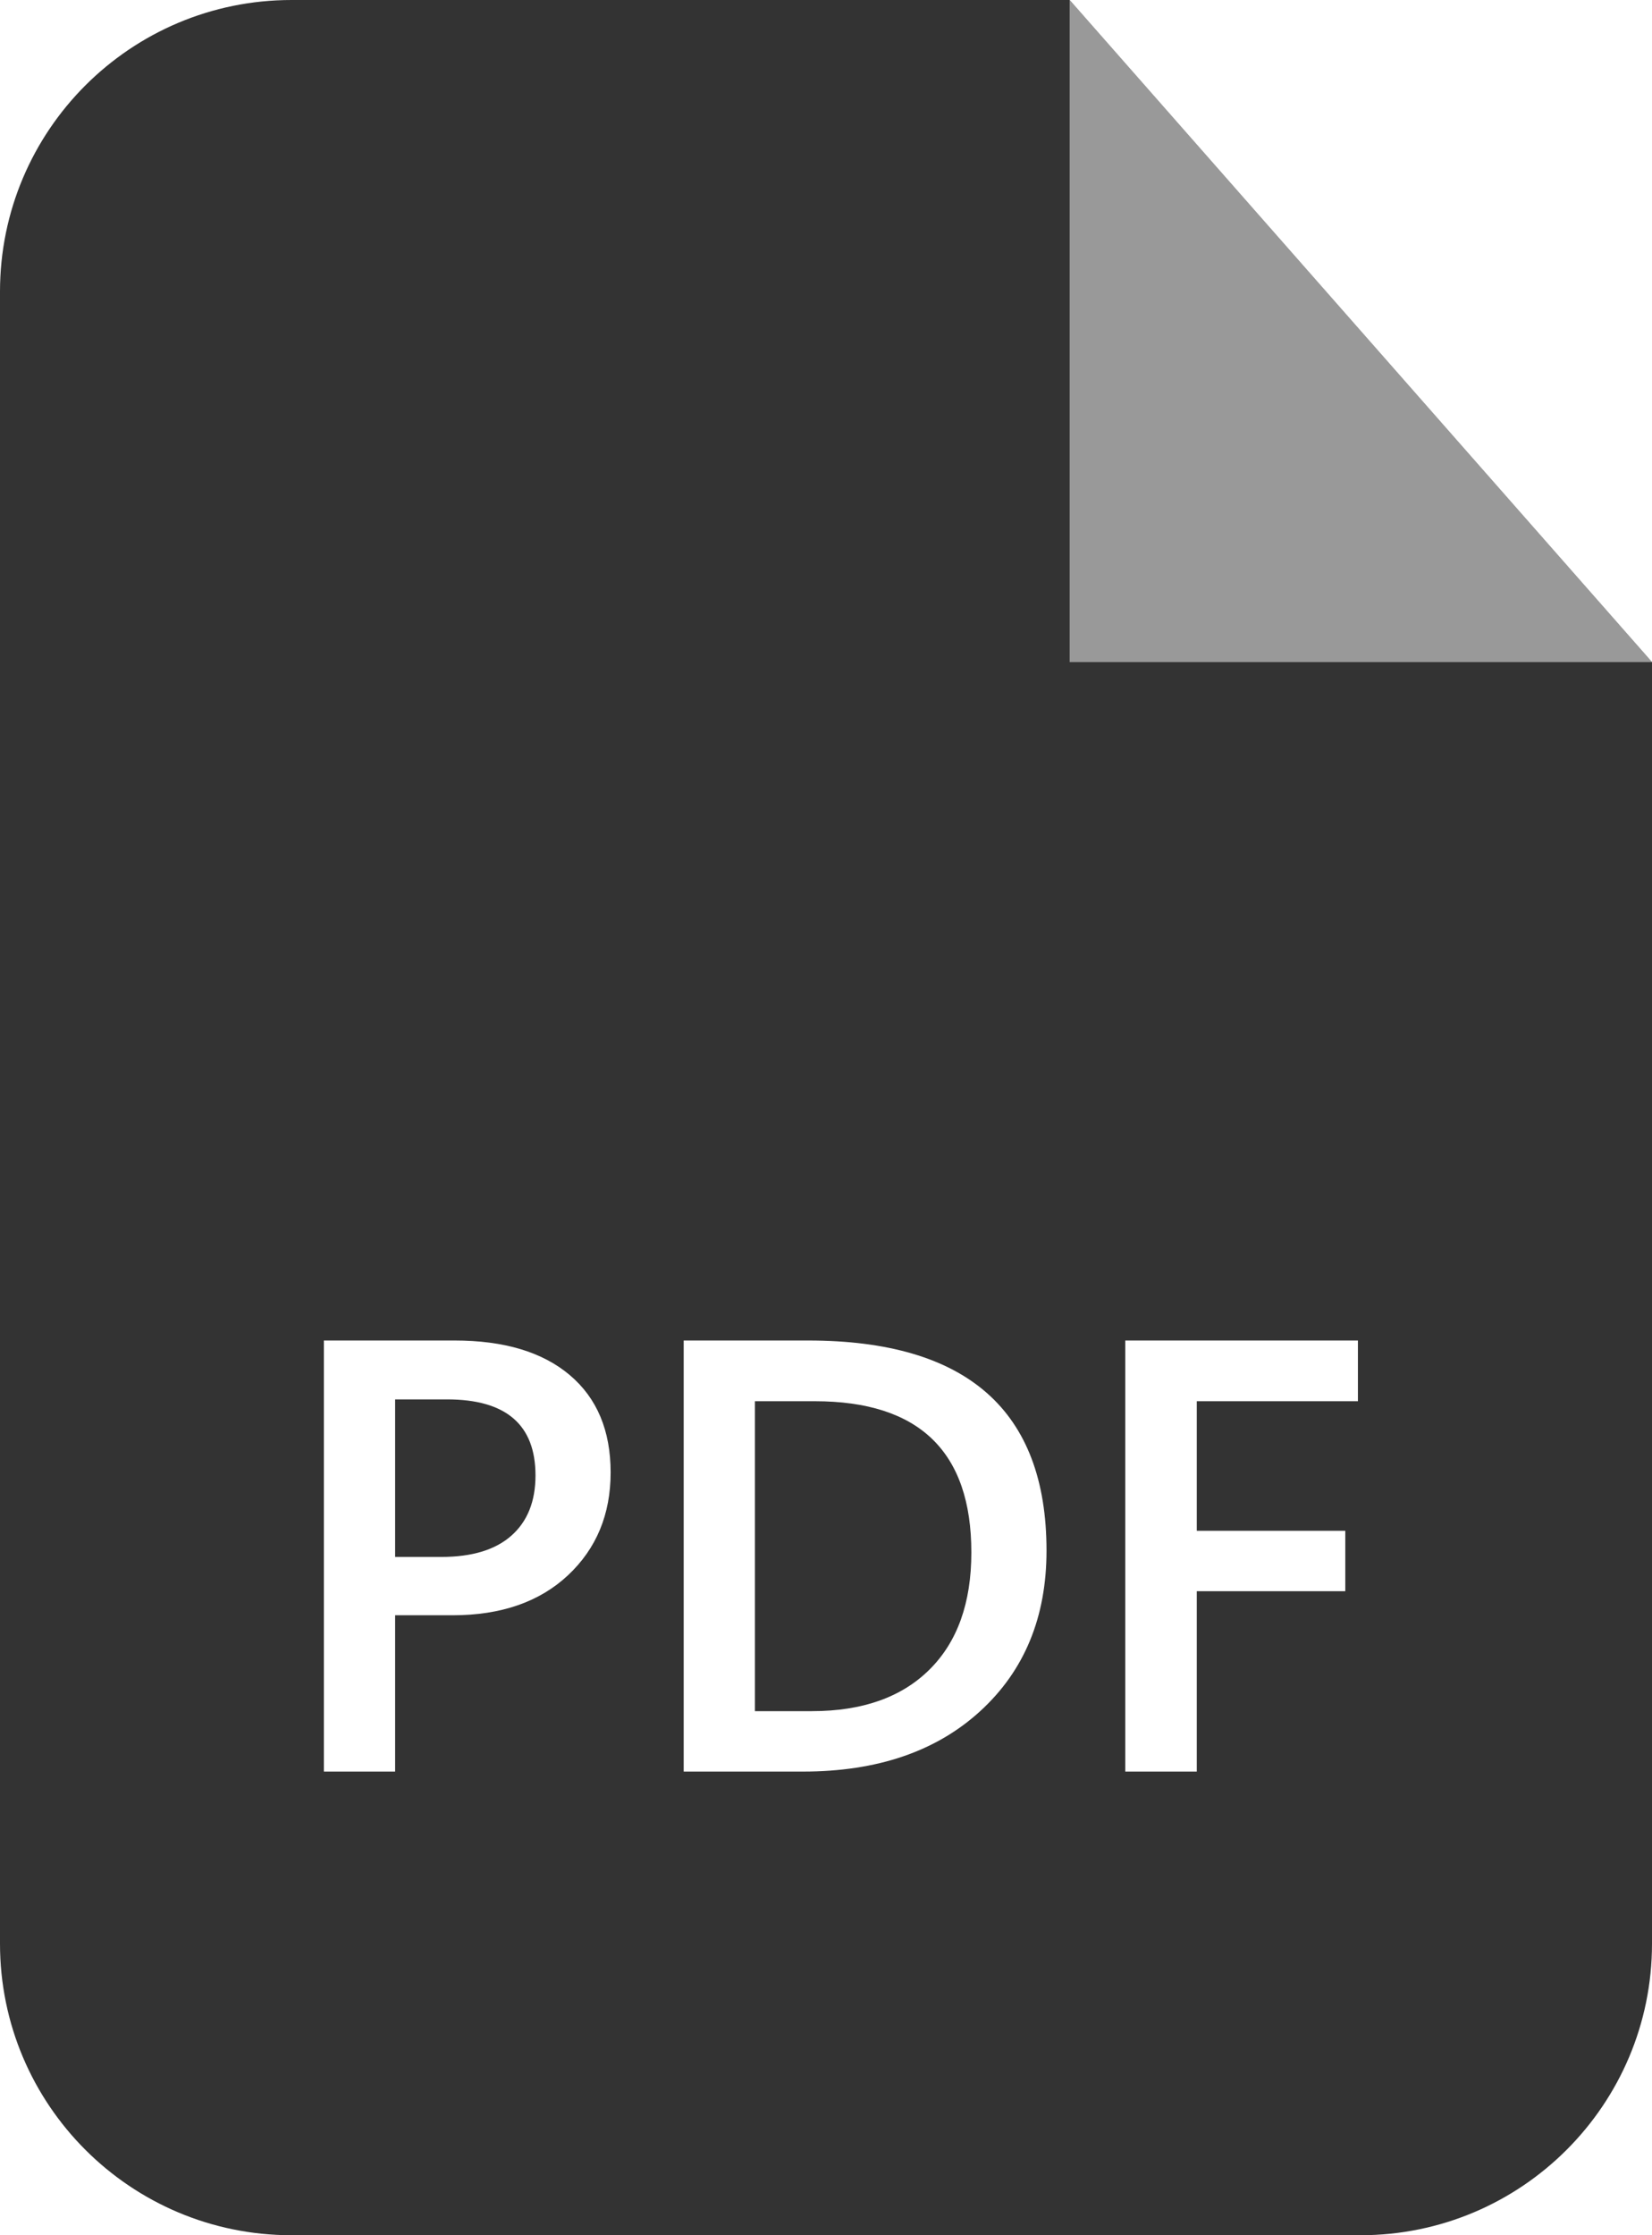 <?xml version="1.0" encoding="utf-8"?>
<!-- Generator: Adobe Illustrator 16.0.0, SVG Export Plug-In . SVG Version: 6.00 Build 0)  -->
<!DOCTYPE svg PUBLIC "-//W3C//DTD SVG 1.1//EN" "http://www.w3.org/Graphics/SVG/1.1/DTD/svg11.dtd">
<svg version="1.1" id="Layer_1" xmlns="http://www.w3.org/2000/svg" xmlns:xlink="http://www.w3.org/1999/xlink" x="0px" y="0px"
	 width="68px" height="92px" viewBox="0 0 68 92" enable-background="new 0 0 68 92" xml:space="preserve">
<rect x="0" y="0" width="68" height="92" fill="#333333" stroke="none"/>
<g>
	<path fill="#FFFFFF" d="M0,80v12h12C5.373,92,0,86.627,0,80z"/>
	<path fill="#FFFFFF" d="M12,0H0v12C0,5.373,5.373,0,12,0z"/>
	<path fill="#FFFFFF" d="M56,0c6.627,0,12,5.373,12,12V0H56z"/>
	<path fill="#FFFFFF" d="M56,92h12V80C68,86.627,62.627,92,56,92z"/>
</g>
<polygon fill="#FFFFFF" points="68,0 44.029,0 68,27.25 "/>
<polygon opacity="0.5" fill="#FFFFFF" points="44.029,27.25 68,27.25 44.029,0 "/>
<g>
	<path fill="#FFFFFF" d="M16.264,66.482v6.434h-2.932V55.174h5.382c2.037,0,3.616,0.474,4.739,1.423
		c1.121,0.948,1.682,2.284,1.682,4.009c0,1.724-0.586,3.134-1.756,4.231c-1.172,1.097-2.756,1.646-4.752,1.646H16.264z
		 M16.264,57.599v6.483h1.906c1.262,0,2.223-0.293,2.883-0.879c0.659-0.585,0.989-1.41,0.989-2.475c0-2.087-1.212-3.13-3.638-3.13
		H16.264z"/>
	<path fill="#FFFFFF" d="M28.142,72.916V55.174h5.122c6.541,0,9.813,2.883,9.813,8.648c0,2.738-0.908,4.938-2.723,6.601
		s-4.248,2.493-7.3,2.493H28.142z M31.074,57.673v12.756h2.351c2.07,0,3.681-0.568,4.831-1.707c1.151-1.139,1.727-2.747,1.727-4.825
		c0-4.149-2.148-6.224-6.446-6.224H31.074z"/>
	<path fill="#FFFFFF" d="M55.895,57.673h-6.633v5.333h6.113v2.486h-6.113v7.424h-2.944V55.174h9.577V57.673z"/>
</g>
</svg>
